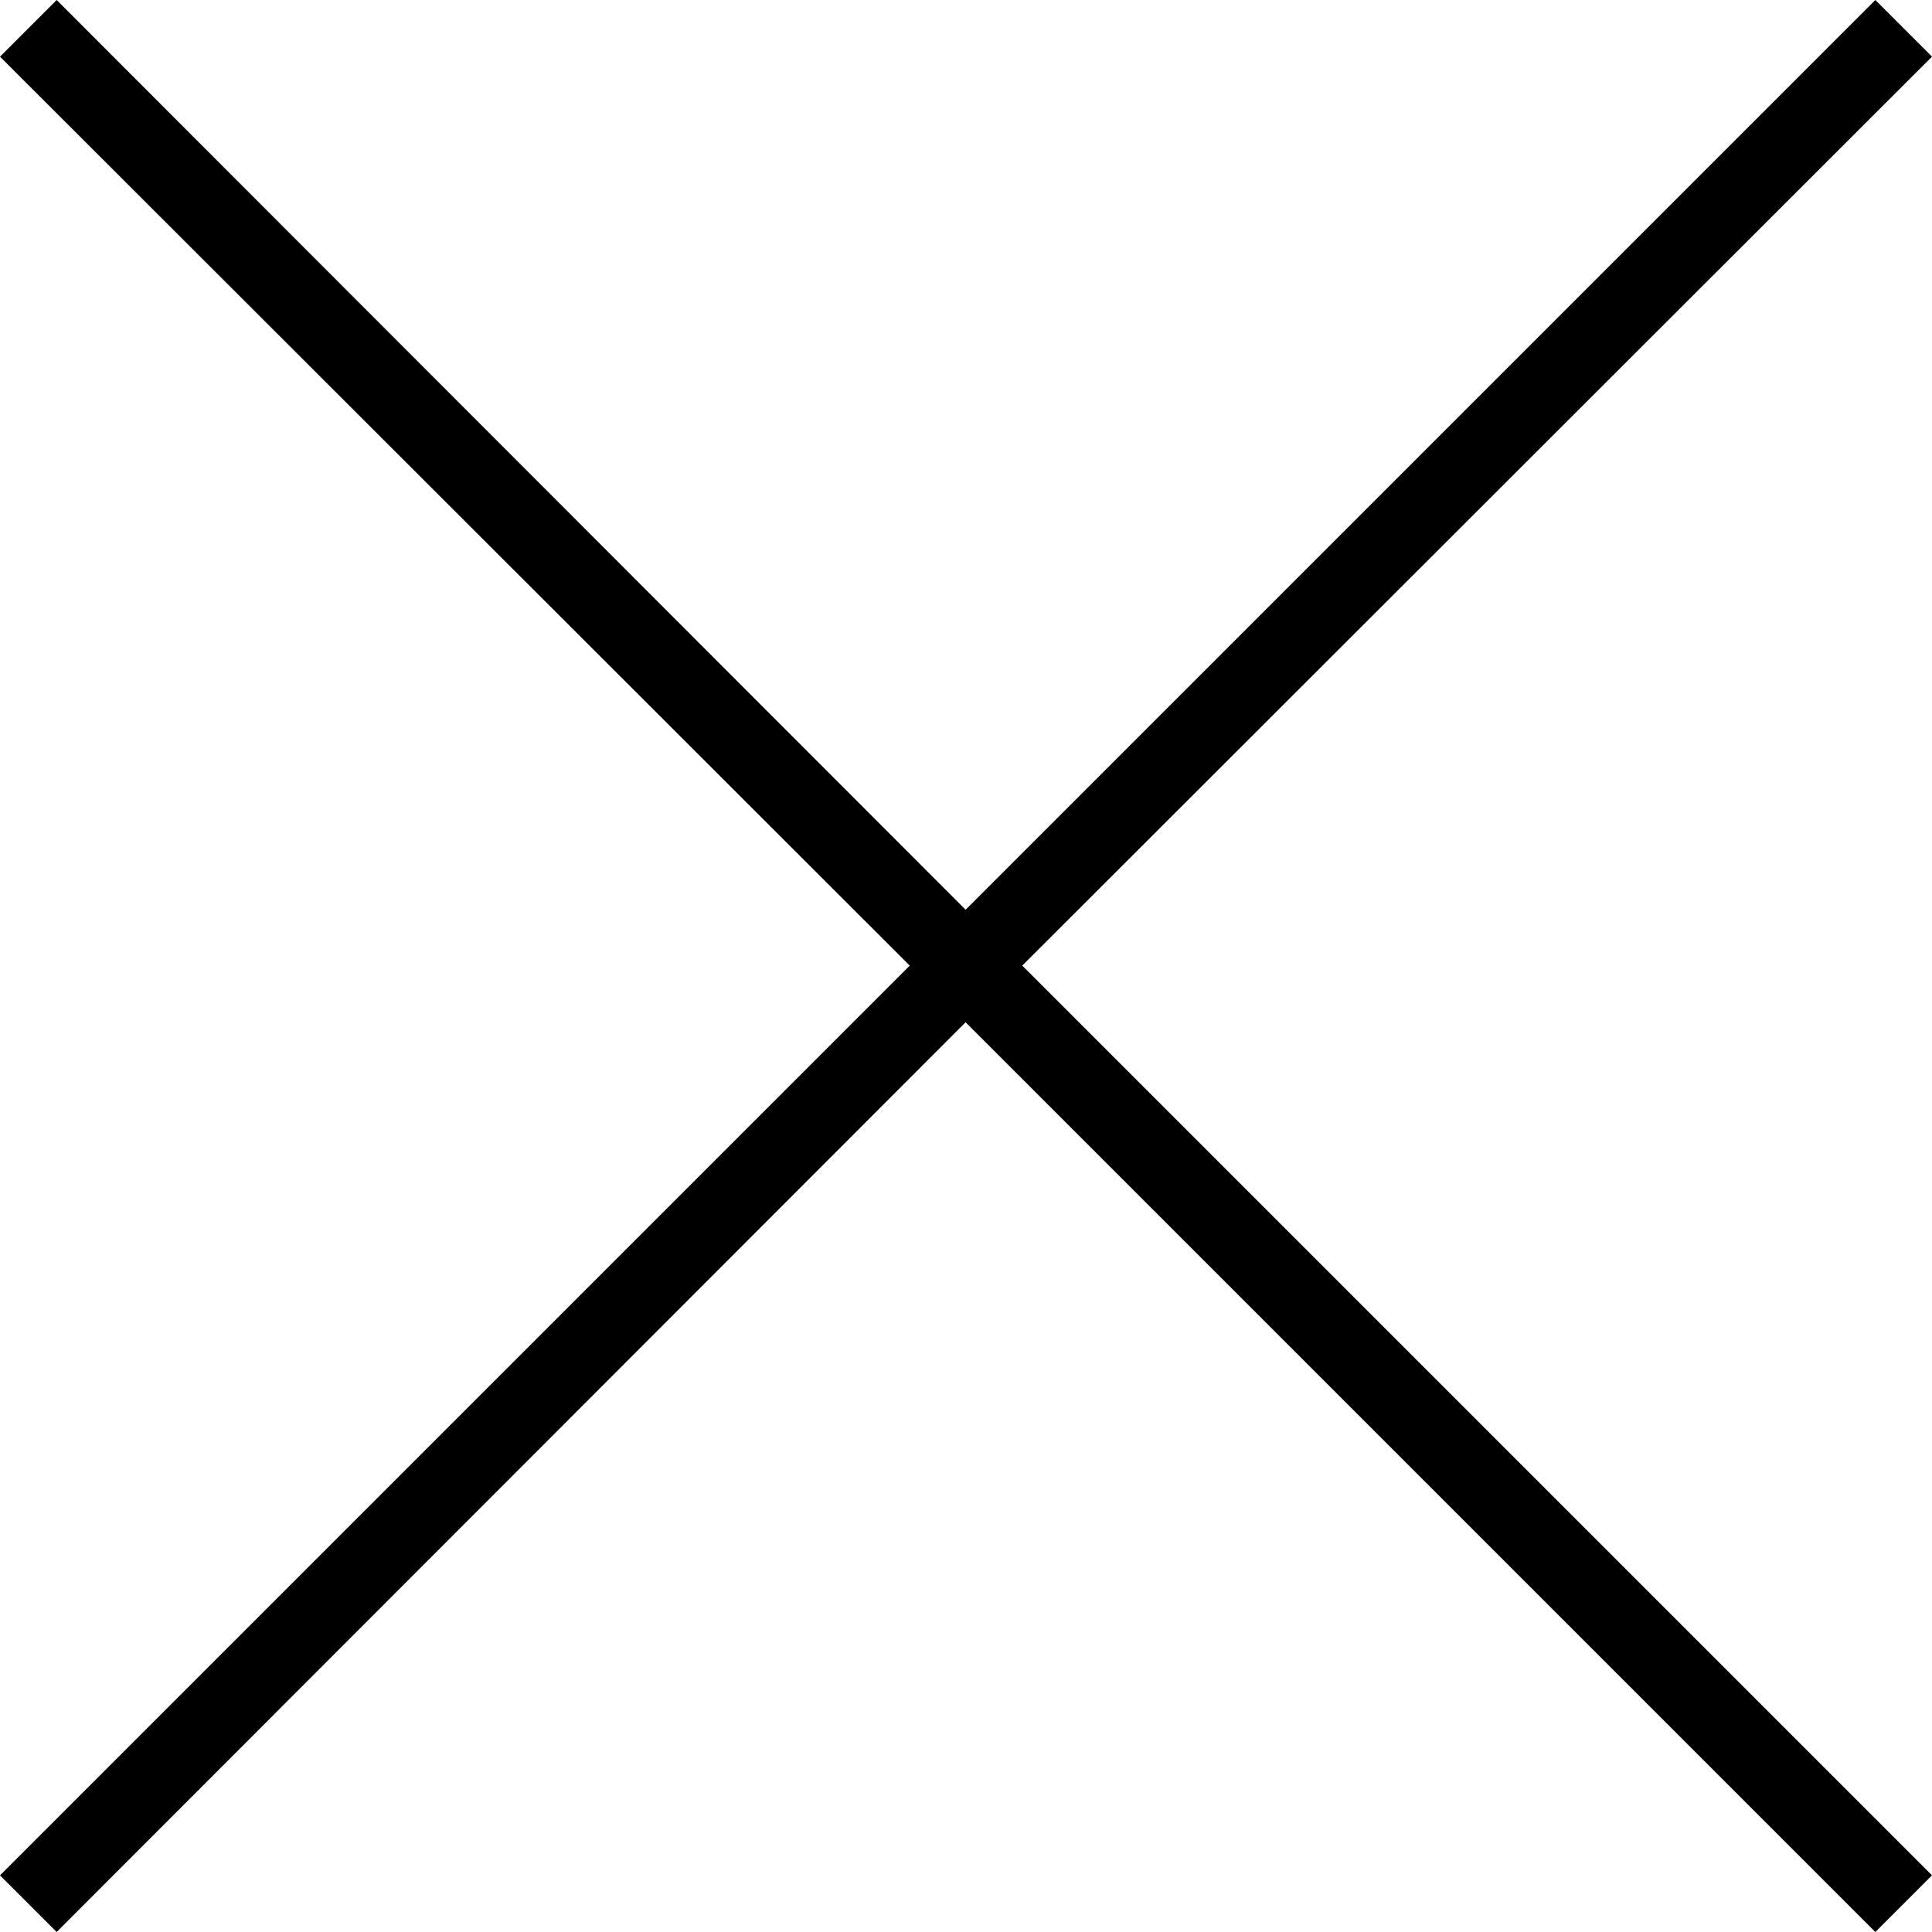<svg xmlns="http://www.w3.org/2000/svg" viewBox="0 0 24.21 24.21"><title>Close</title><g id="Слой_2" data-name="Слой 2"><g id="Site"><polygon points="24.21 0.71 23.5 0 12.1 11.4 0.71 0 0 0.71 11.4 12.1 0 23.5 0.71 24.21 12.1 12.81 23.5 24.21 24.21 23.5 12.81 12.1 24.21 0.71"/></g></g></svg>